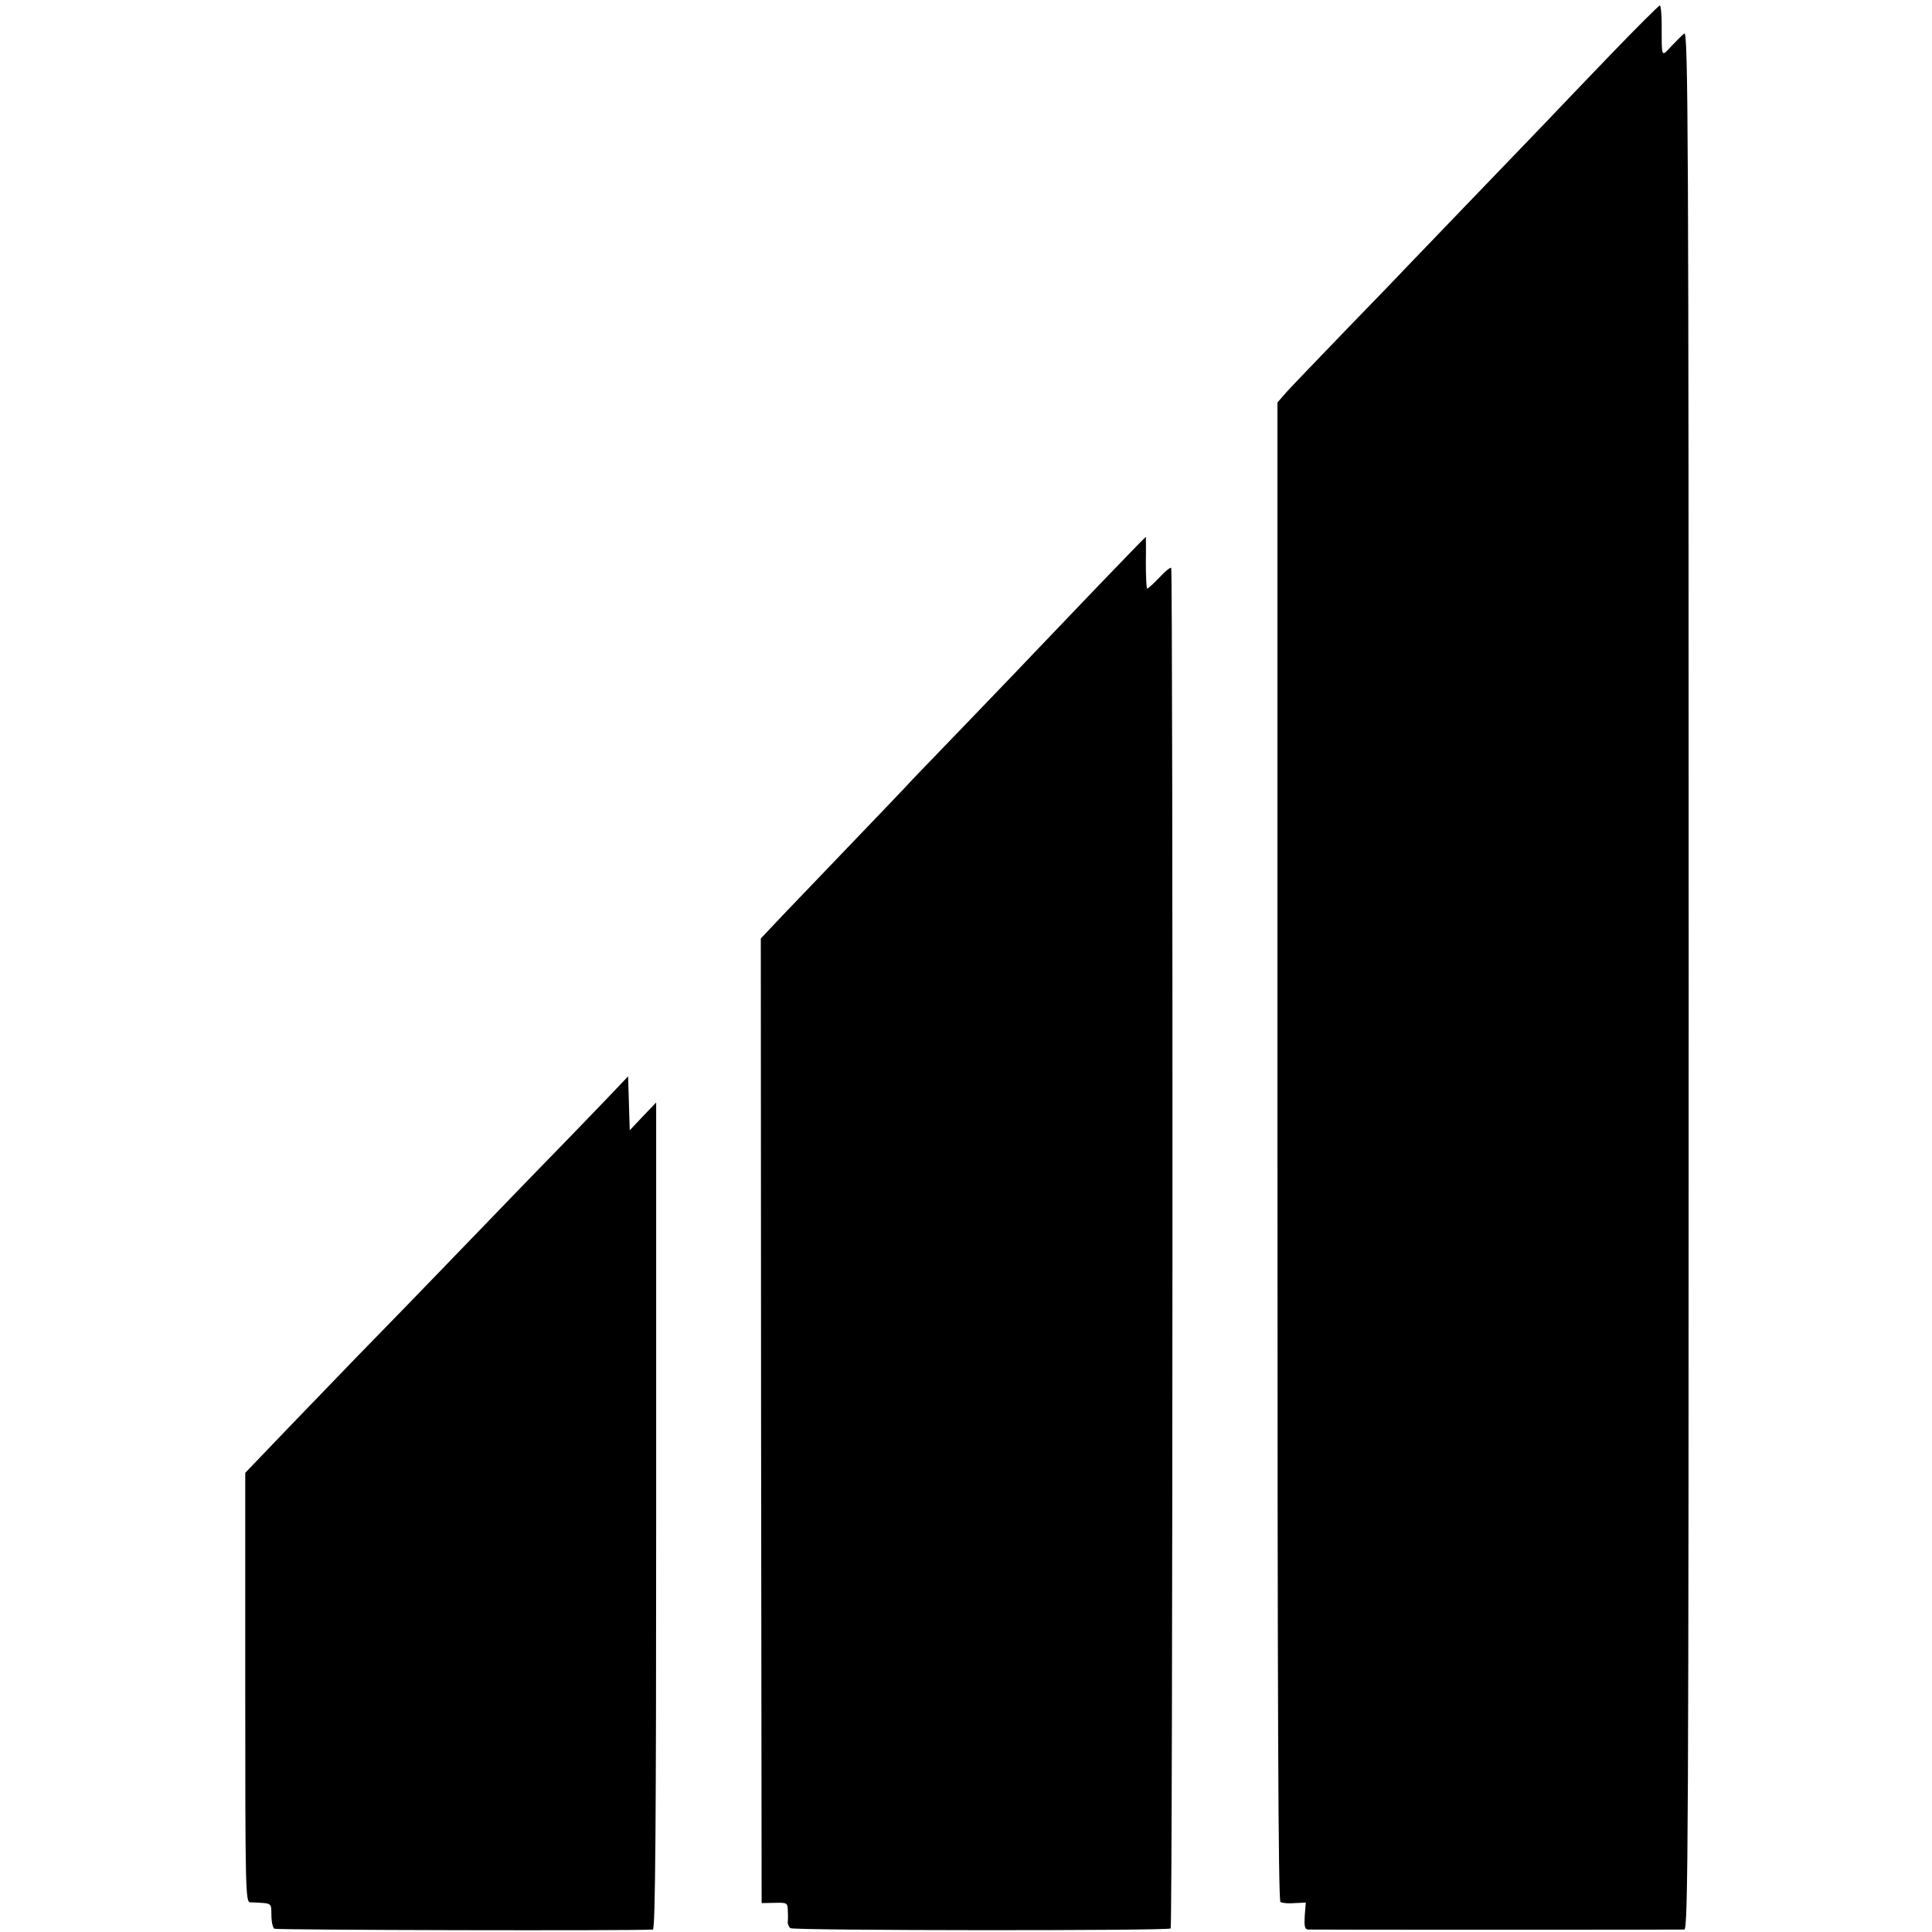 <?xml version="1.0" standalone="no"?>
<!DOCTYPE svg PUBLIC "-//W3C//DTD SVG 20010904//EN"
 "http://www.w3.org/TR/2001/REC-SVG-20010904/DTD/svg10.dtd">
<svg version="1.0" xmlns="http://www.w3.org/2000/svg"
 width="709pt" height="709pt" viewBox="0 0 709 709"
 preserveAspectRatio="xMidYMid meet">
<g transform="translate(0,709) scale(0.1,-0.1)"
fill="#000000" stroke="none">
<path d="M5909 6888 c-97 -101 -198 -206 -225 -235 -27 -28 -139 -145 -249
-259 -110 -114 -222 -231 -250 -260 -27 -29 -135 -141 -240 -249 -104 -108
-205 -213 -224 -234 l-33 -38 0 -2748 c0 -2063 3 -2749 11 -2755 7 -4 30 -6
52 -4 l41 2 -4 -49 c-2 -38 0 -49 12 -50 20 -1 1361 -1 1381 0 14 1 16 314 16
3486 0 3120 -2 3483 -16 3472 -8 -6 -30 -28 -48 -47 -37 -40 -35 -44 -35 78 0
39 -3 72 -7 72 -3 0 -86 -82 -182 -182z"/>
<path d="M4033 4943 c-94 -98 -192 -201 -219 -229 -27 -29 -130 -136 -229
-239 -99 -103 -204 -212 -234 -243 -29 -32 -129 -136 -221 -232 -92 -96 -206
-215 -253 -264 l-85 -90 1 -1770 2 -1770 48 1 c44 1 47 0 48 -25 1 -15 1 -34
0 -44 -1 -9 4 -20 10 -24 15 -9 1386 -10 1395 -1 8 8 9 4985 2 4993 -3 3 -23
-13 -44 -36 -21 -22 -41 -40 -44 -40 -3 0 -5 43 -5 95 1 52 0 95 0 95 -1 0
-79 -80 -172 -177z"/>
<path d="M2225 3056 c-44 -46 -182 -189 -307 -317 -124 -129 -263 -272 -308
-319 -45 -47 -182 -188 -304 -313 -121 -126 -263 -272 -313 -325 l-93 -97 0
-787 c0 -743 1 -788 18 -789 83 -4 77 0 78 -47 0 -24 5 -47 11 -50 8 -5 1325
-8 1389 -3 9 1 12 399 12 1518 l0 1517 -49 -51 -48 -51 -3 99 -3 99 -80 -84z"/>
</g>
</svg>
